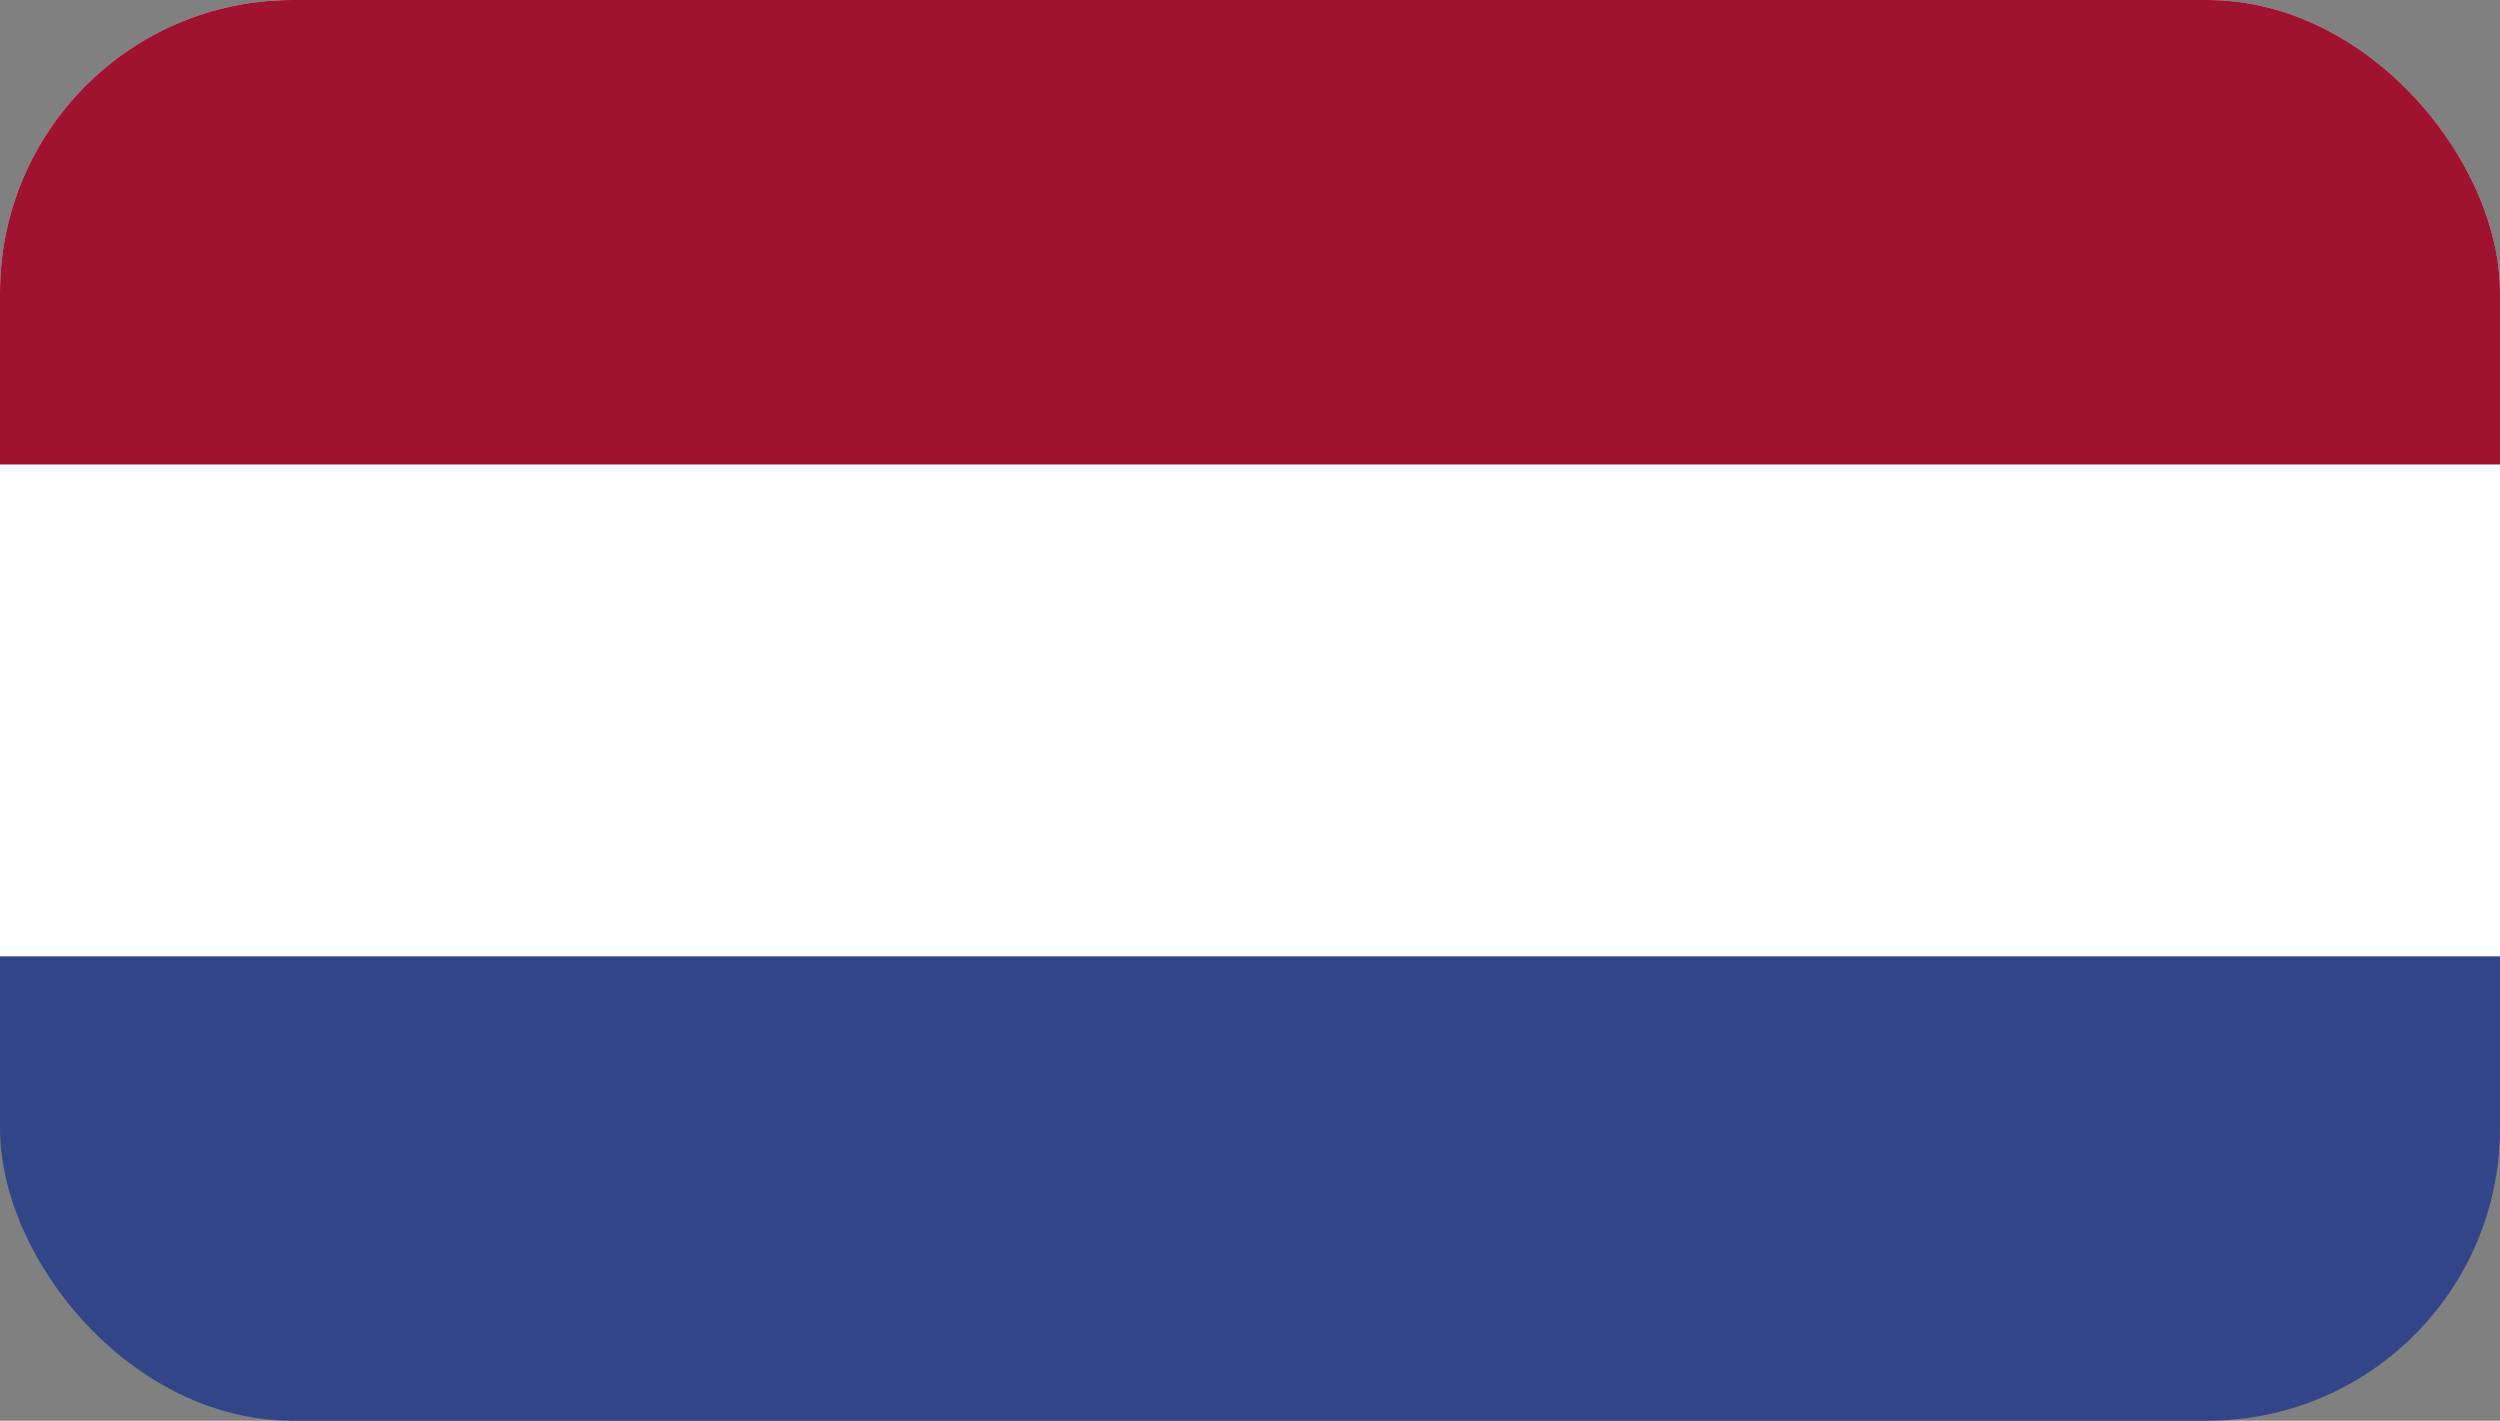 <?xml version="1.0" encoding="UTF-8"?><svg id="b" xmlns="http://www.w3.org/2000/svg" xmlns:xlink="http://www.w3.org/1999/xlink" viewBox="0 0 64.189 36.478"><rect x="0" y="0" width="64.189" height="36.478" fill="#808080" stroke="none"/><defs><clipPath id="d"><rect width="64.189" height="36.478" rx="7.511" ry="7.511" fill="none"/></clipPath><clipPath id="f"><rect x="-.386" y="-.709" width="64.962" height="37.896" fill="none"/></clipPath></defs><g id="c"><g clip-path="url(#d)"><g id="e"><g clip-path="url(#f)"><rect x="-.386" y="-.709" width="64.962" height="37.896" fill="#314588"/><rect x="-.386" y="-.709" width="64.962" height="25.264" fill="#fff"/><rect x="-.386" y="-.709" width="64.962" height="12.634" fill="#9f1330"/></g></g></g></g></svg>